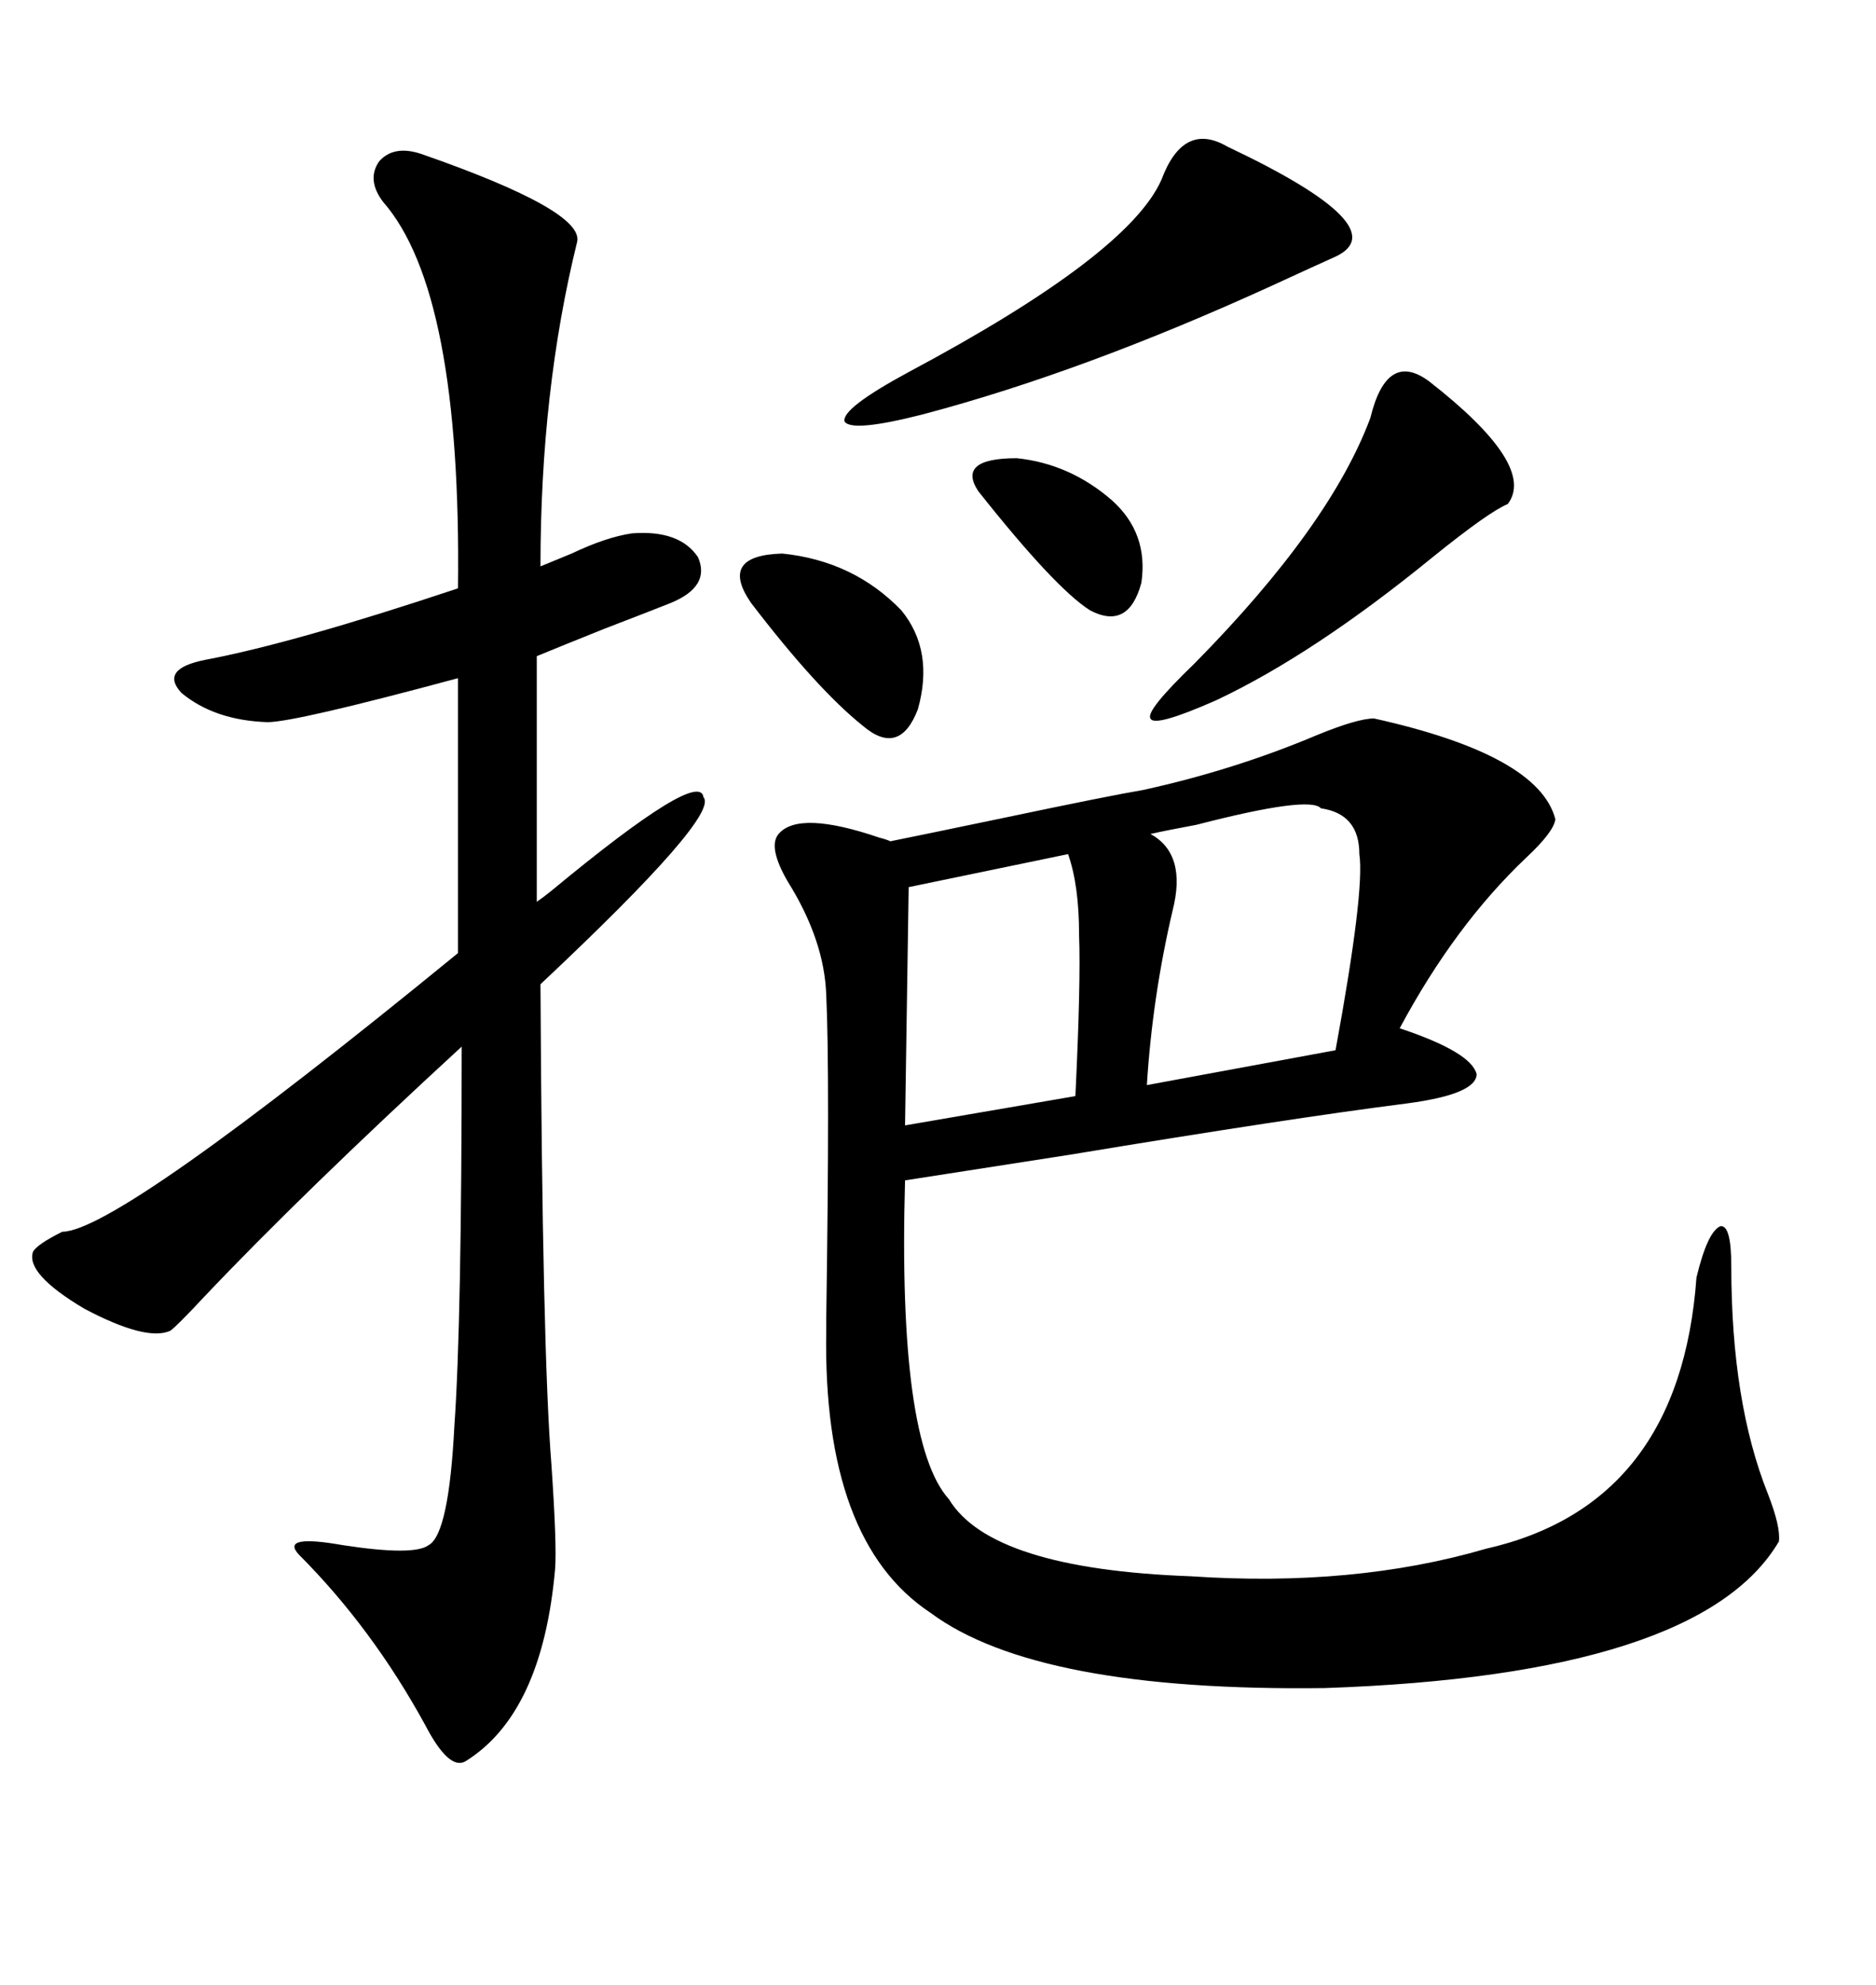 <svg xmlns="http://www.w3.org/2000/svg" xmlns:xlink="http://www.w3.org/1999/xlink" width="300" height="317.285"><path d="M182.81 126.27L182.81 126.27Q197.46 123.05 210.64 117.48L210.64 117.48Q217.09 114.84 219.73 114.84L219.73 114.84Q246.09 120.70 248.73 130.96L248.73 130.96Q248.44 133.01 244.04 137.11L244.04 137.11Q232.62 147.95 223.83 164.36L223.83 164.36Q235.25 168.16 236.13 171.68L236.13 171.68Q236.13 174.90 225 176.37L225 176.37Q206.54 178.71 171.09 184.57L171.09 184.57Q154.10 187.21 144.73 188.67L144.73 188.67Q143.55 230.57 151.76 239.65L151.76 239.65Q158.50 250.78 190.43 251.95L190.43 251.95Q216.50 253.71 237.60 247.56L237.60 247.56Q268.65 240.53 271.29 204.20L271.29 204.20Q273.05 196.88 275.10 196.00L275.10 196.00Q276.86 195.70 276.86 202.44L276.86 202.44Q276.86 224.12 282.71 238.77L282.71 238.77Q284.77 244.04 284.47 246.39L284.47 246.39Q271.88 267.77 211.82 269.82L211.82 269.82Q165.82 270.41 148.83 257.81L148.83 257.81Q131.54 246.39 132.13 212.70L132.13 212.70Q132.13 212.70 132.13 210.64L132.13 210.64Q132.71 171.39 132.13 159.08L132.13 159.08Q131.84 150.29 125.98 140.92L125.98 140.92Q122.75 135.35 124.51 133.30L124.51 133.30Q127.73 129.49 140.63 133.89L140.63 133.89Q141.80 134.18 142.38 134.47L142.38 134.47Q146.78 133.59 160.84 130.66L160.84 130.66Q177.54 127.15 182.81 126.27ZM67.38 24.61L67.38 24.61Q93.46 33.69 92.29 38.67L92.29 38.67Q86.43 62.40 86.43 90.53L86.43 90.53Q87.89 89.94 91.41 88.48L91.41 88.48Q96.97 85.84 101.07 85.25L101.07 85.25Q108.69 84.67 111.62 89.06L111.62 89.06Q113.67 93.75 107.23 96.39L107.23 96.39Q104.30 97.56 96.68 100.49L96.68 100.49Q89.36 103.42 85.84 104.88L85.84 104.88L85.84 144.14Q86.72 143.55 88.18 142.38L88.18 142.38Q111.91 122.75 112.50 127.44L112.50 127.44Q115.14 130.37 86.43 157.32L86.43 157.32Q86.72 215.92 88.18 234.08L88.18 234.08Q89.06 246.97 88.77 250.78L88.77 250.78Q86.72 273.93 74.41 281.54L74.41 281.54Q71.78 283.01 67.97 275.68L67.97 275.68Q59.47 260.16 47.75 248.44L47.75 248.44Q44.82 245.21 54.79 246.97L54.79 246.97Q66.21 248.73 68.55 246.97L68.55 246.97Q71.78 245.21 72.66 227.93L72.66 227.93Q73.83 211.52 73.83 167.29L73.83 167.29Q48.34 190.72 32.52 207.42L32.52 207.42Q28.42 211.82 27.25 212.70L27.25 212.70Q23.44 214.45 13.48 209.18L13.48 209.18Q4.10 203.61 5.27 200.10L5.27 200.10Q5.86 198.93 9.96 196.88L9.96 196.88Q18.75 196.88 73.24 152.34L73.24 152.34L73.24 108.40Q47.17 115.43 42.77 115.43L42.77 115.43Q34.28 115.14 29.00 110.74L29.00 110.74Q25.49 106.93 32.81 105.47L32.81 105.47Q46.88 102.83 73.24 94.04L73.24 94.04Q73.83 46.58 61.23 32.23L61.23 32.23Q58.59 28.71 60.64 25.78L60.64 25.78Q62.99 23.14 67.38 24.61ZM211.23 129.20L211.23 129.20Q209.47 127.15 191.31 131.84L191.31 131.84Q186.62 132.71 183.98 133.30L183.98 133.30Q189.84 136.52 187.50 145.61L187.50 145.61Q184.28 159.38 183.40 173.44L183.40 173.44L213.57 167.87Q218.26 142.38 217.38 136.52L217.38 136.52Q217.38 130.08 211.23 129.20ZM213.57 41.02L213.57 41.02Q210.94 42.19 203.32 45.70L203.32 45.70Q173.14 59.47 147.66 66.21L147.66 66.21Q136.23 69.14 135.06 67.38L135.06 67.38Q134.47 65.33 145.31 59.47L145.31 59.47Q180.47 40.72 185.74 28.71L185.74 28.71Q189.26 19.34 196.29 23.44L196.29 23.44Q223.54 36.33 213.57 41.02ZM170.80 136.52L170.80 136.52L145.31 141.80L144.73 179.88L171.97 175.20Q172.85 157.03 172.56 149.41L172.56 149.41Q172.56 141.50 170.80 136.52ZM241.11 80.57L241.11 80.57Q238.18 81.74 229.10 89.06L229.10 89.06Q210.06 104.59 194.53 111.91L194.53 111.91Q184.57 116.31 183.98 114.84L183.98 114.84Q183.11 113.67 191.02 106.05L191.02 106.05Q212.70 84.08 219.14 66.80L219.14 66.80Q221.78 55.96 228.52 60.94L228.52 60.94Q245.80 74.41 241.11 80.57ZM120.12 96.39L120.12 96.39Q114.84 88.77 125.10 88.48L125.10 88.48Q136.52 89.65 144.14 97.56L144.14 97.56Q149.41 104.00 146.78 113.38L146.78 113.38Q143.85 121.00 137.99 116.02L137.99 116.02Q130.66 110.16 120.12 96.39ZM156.45 78.52L156.45 78.52Q152.93 73.24 162.60 73.24L162.60 73.24Q171.09 74.12 177.83 79.98L177.83 79.98Q183.69 85.25 182.52 93.16L182.52 93.16Q180.47 100.78 174.32 97.56L174.32 97.56Q168.75 94.04 156.45 78.52Z"/></svg>